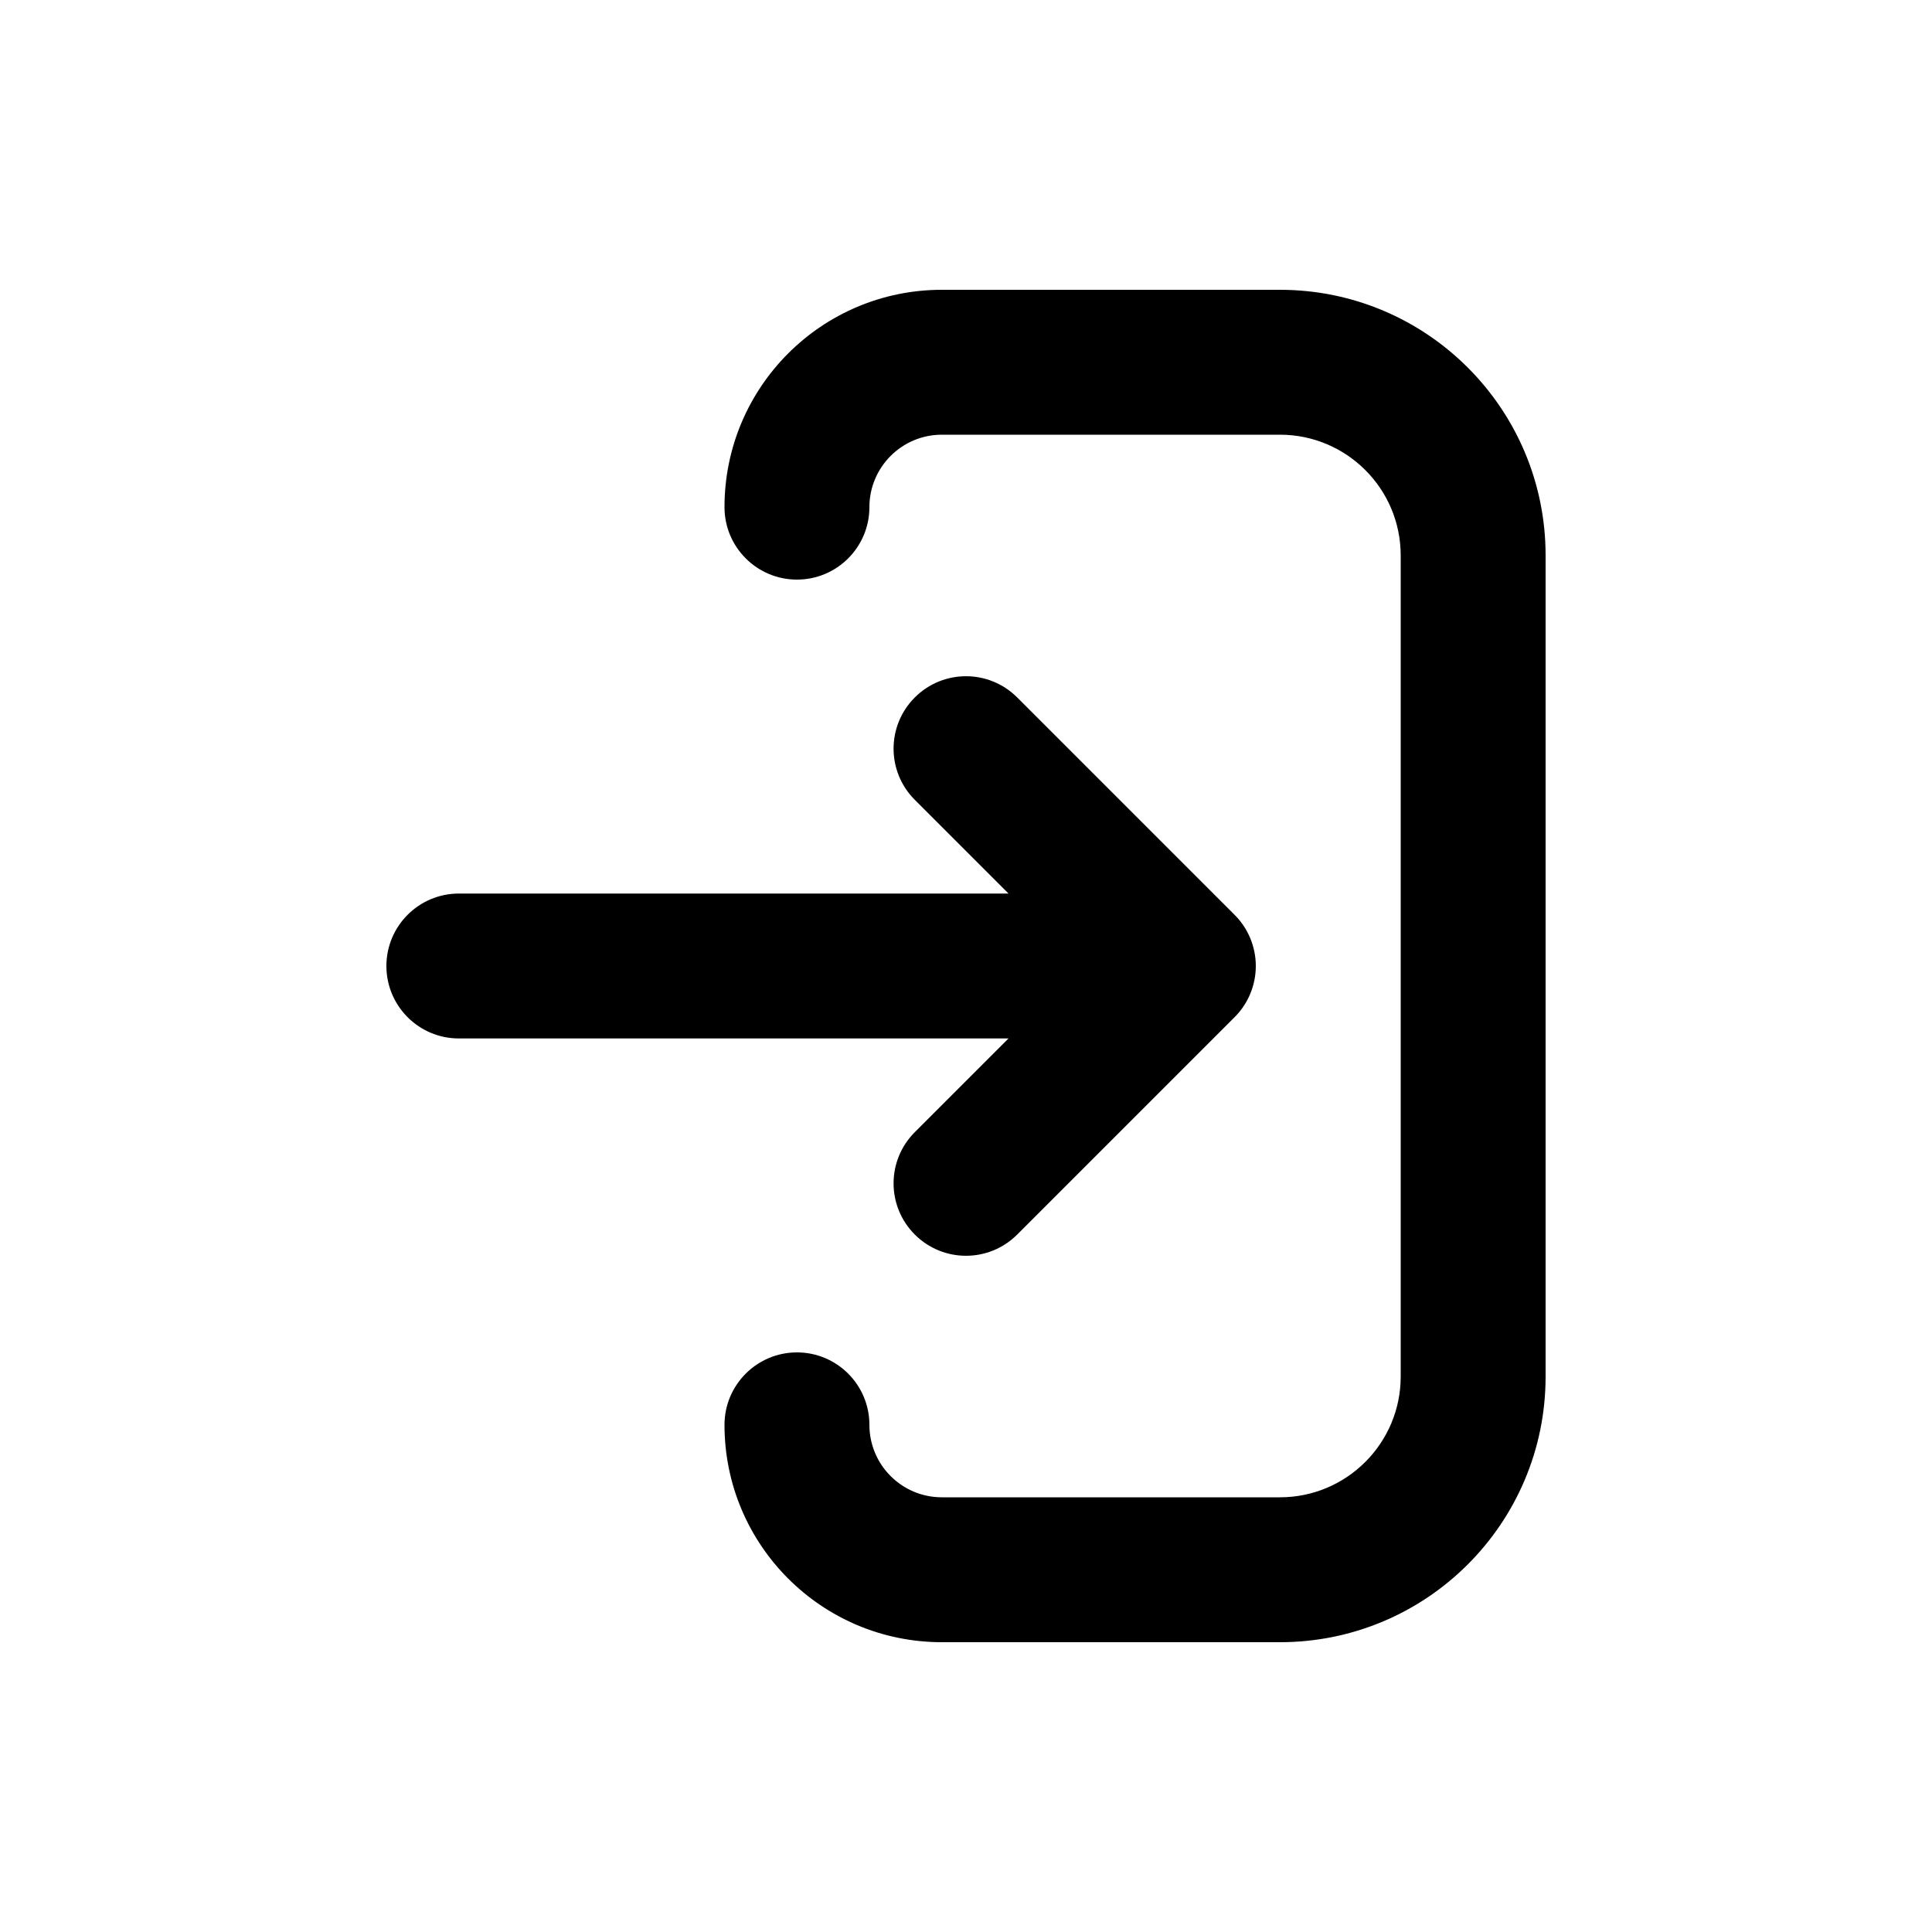 <svg xmlns="http://www.w3.org/2000/svg" viewBox="0 0 20 20"><path d="M9.75 3c-1.243 0-2.25 1.007-2.25 2.25 0 .414.336.75.75.75s.75-.336.75-.75.336-.75.75-.75h3.5c.69 0 1.25.56 1.25 1.25v8.5c0 .69-.56 1.25-1.25 1.25h-3.5c-.414 0-.75-.336-.75-.75s-.336-.75-.75-.75-.75.336-.75.75c0 1.243 1.007 2.25 2.25 2.25h3.5c1.519 0 2.75-1.231 2.75-2.75v-8.5c0-1.519-1.231-2.75-2.75-2.75h-3.5Z"/><path d="M4.75 9.25c-.414 0-.75.336-.75.75s.336.75.75.75h5.69l-.97.97c-.293.293-.293.767 0 1.06.293.293.767.293 1.06 0l2.25-2.25c.141-.14.22-.331.22-.53s-.079-.39-.22-.53l-2.25-2.25c-.293-.293-.767-.293-1.06 0-.293.293-.293.767 0 1.06l.97.97h-5.69Z"/></svg>